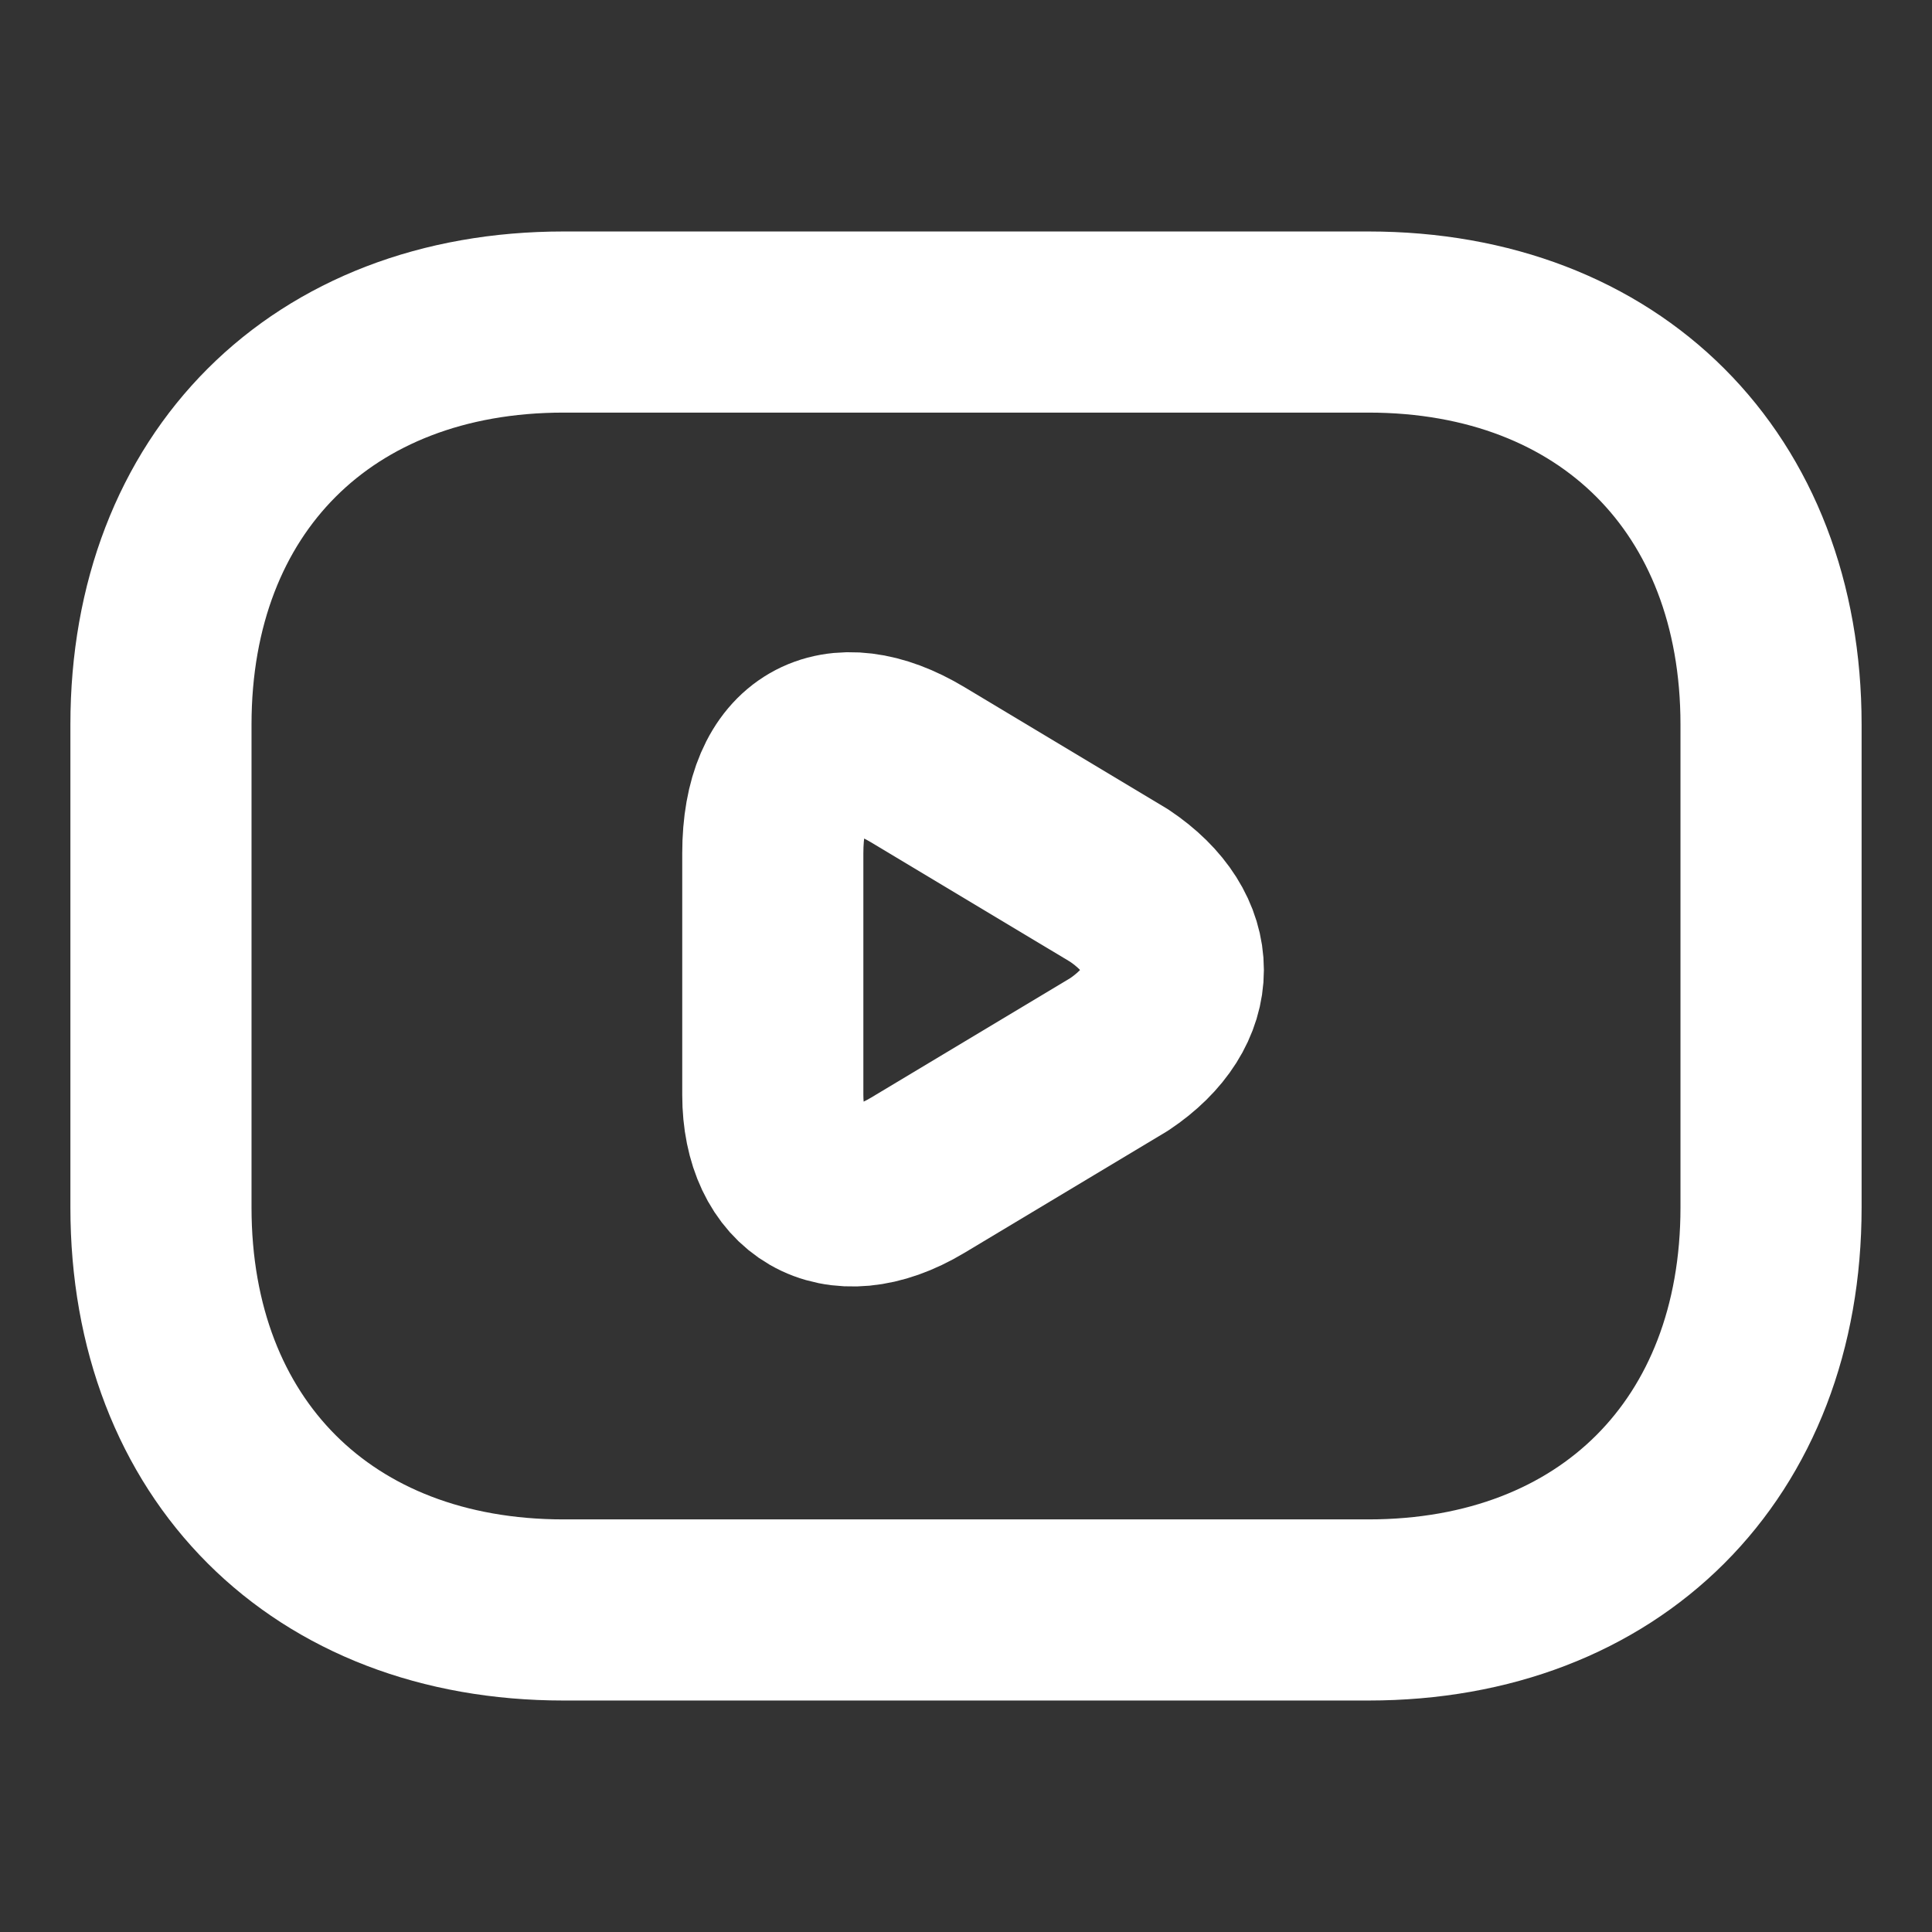 <svg width="16" height="16" viewBox="0 0 16 16" fill="none" xmlns="http://www.w3.org/2000/svg">
<rect x="0" y="0" width="16" height="16" fill="#333333" stroke="none"/>
<path d="M11.333 13.333H4.667C2.667 13.333 1.333 12 1.333 10V6C1.333 4 2.667 2.667 4.667 2.667H11.333C13.333 2.667 14.667 4 14.667 6V10C14.667 12 13.333 13.333 11.333 13.333Z" stroke="white" stroke-width="1.5" stroke-miterlimit="10" stroke-linecap="round" stroke-linejoin="round"/>
<path d="M7.6 6.333L9.267 7.333C9.867 7.733 9.867 8.333 9.267 8.733L7.6 9.733C6.933 10.133 6.4 9.8 6.4 9.067V7.067C6.4 6.2 6.933 5.933 7.6 6.333Z" stroke="white" stroke-width="1.5" stroke-miterlimit="10" stroke-linecap="round" stroke-linejoin="round"/>
</svg>
